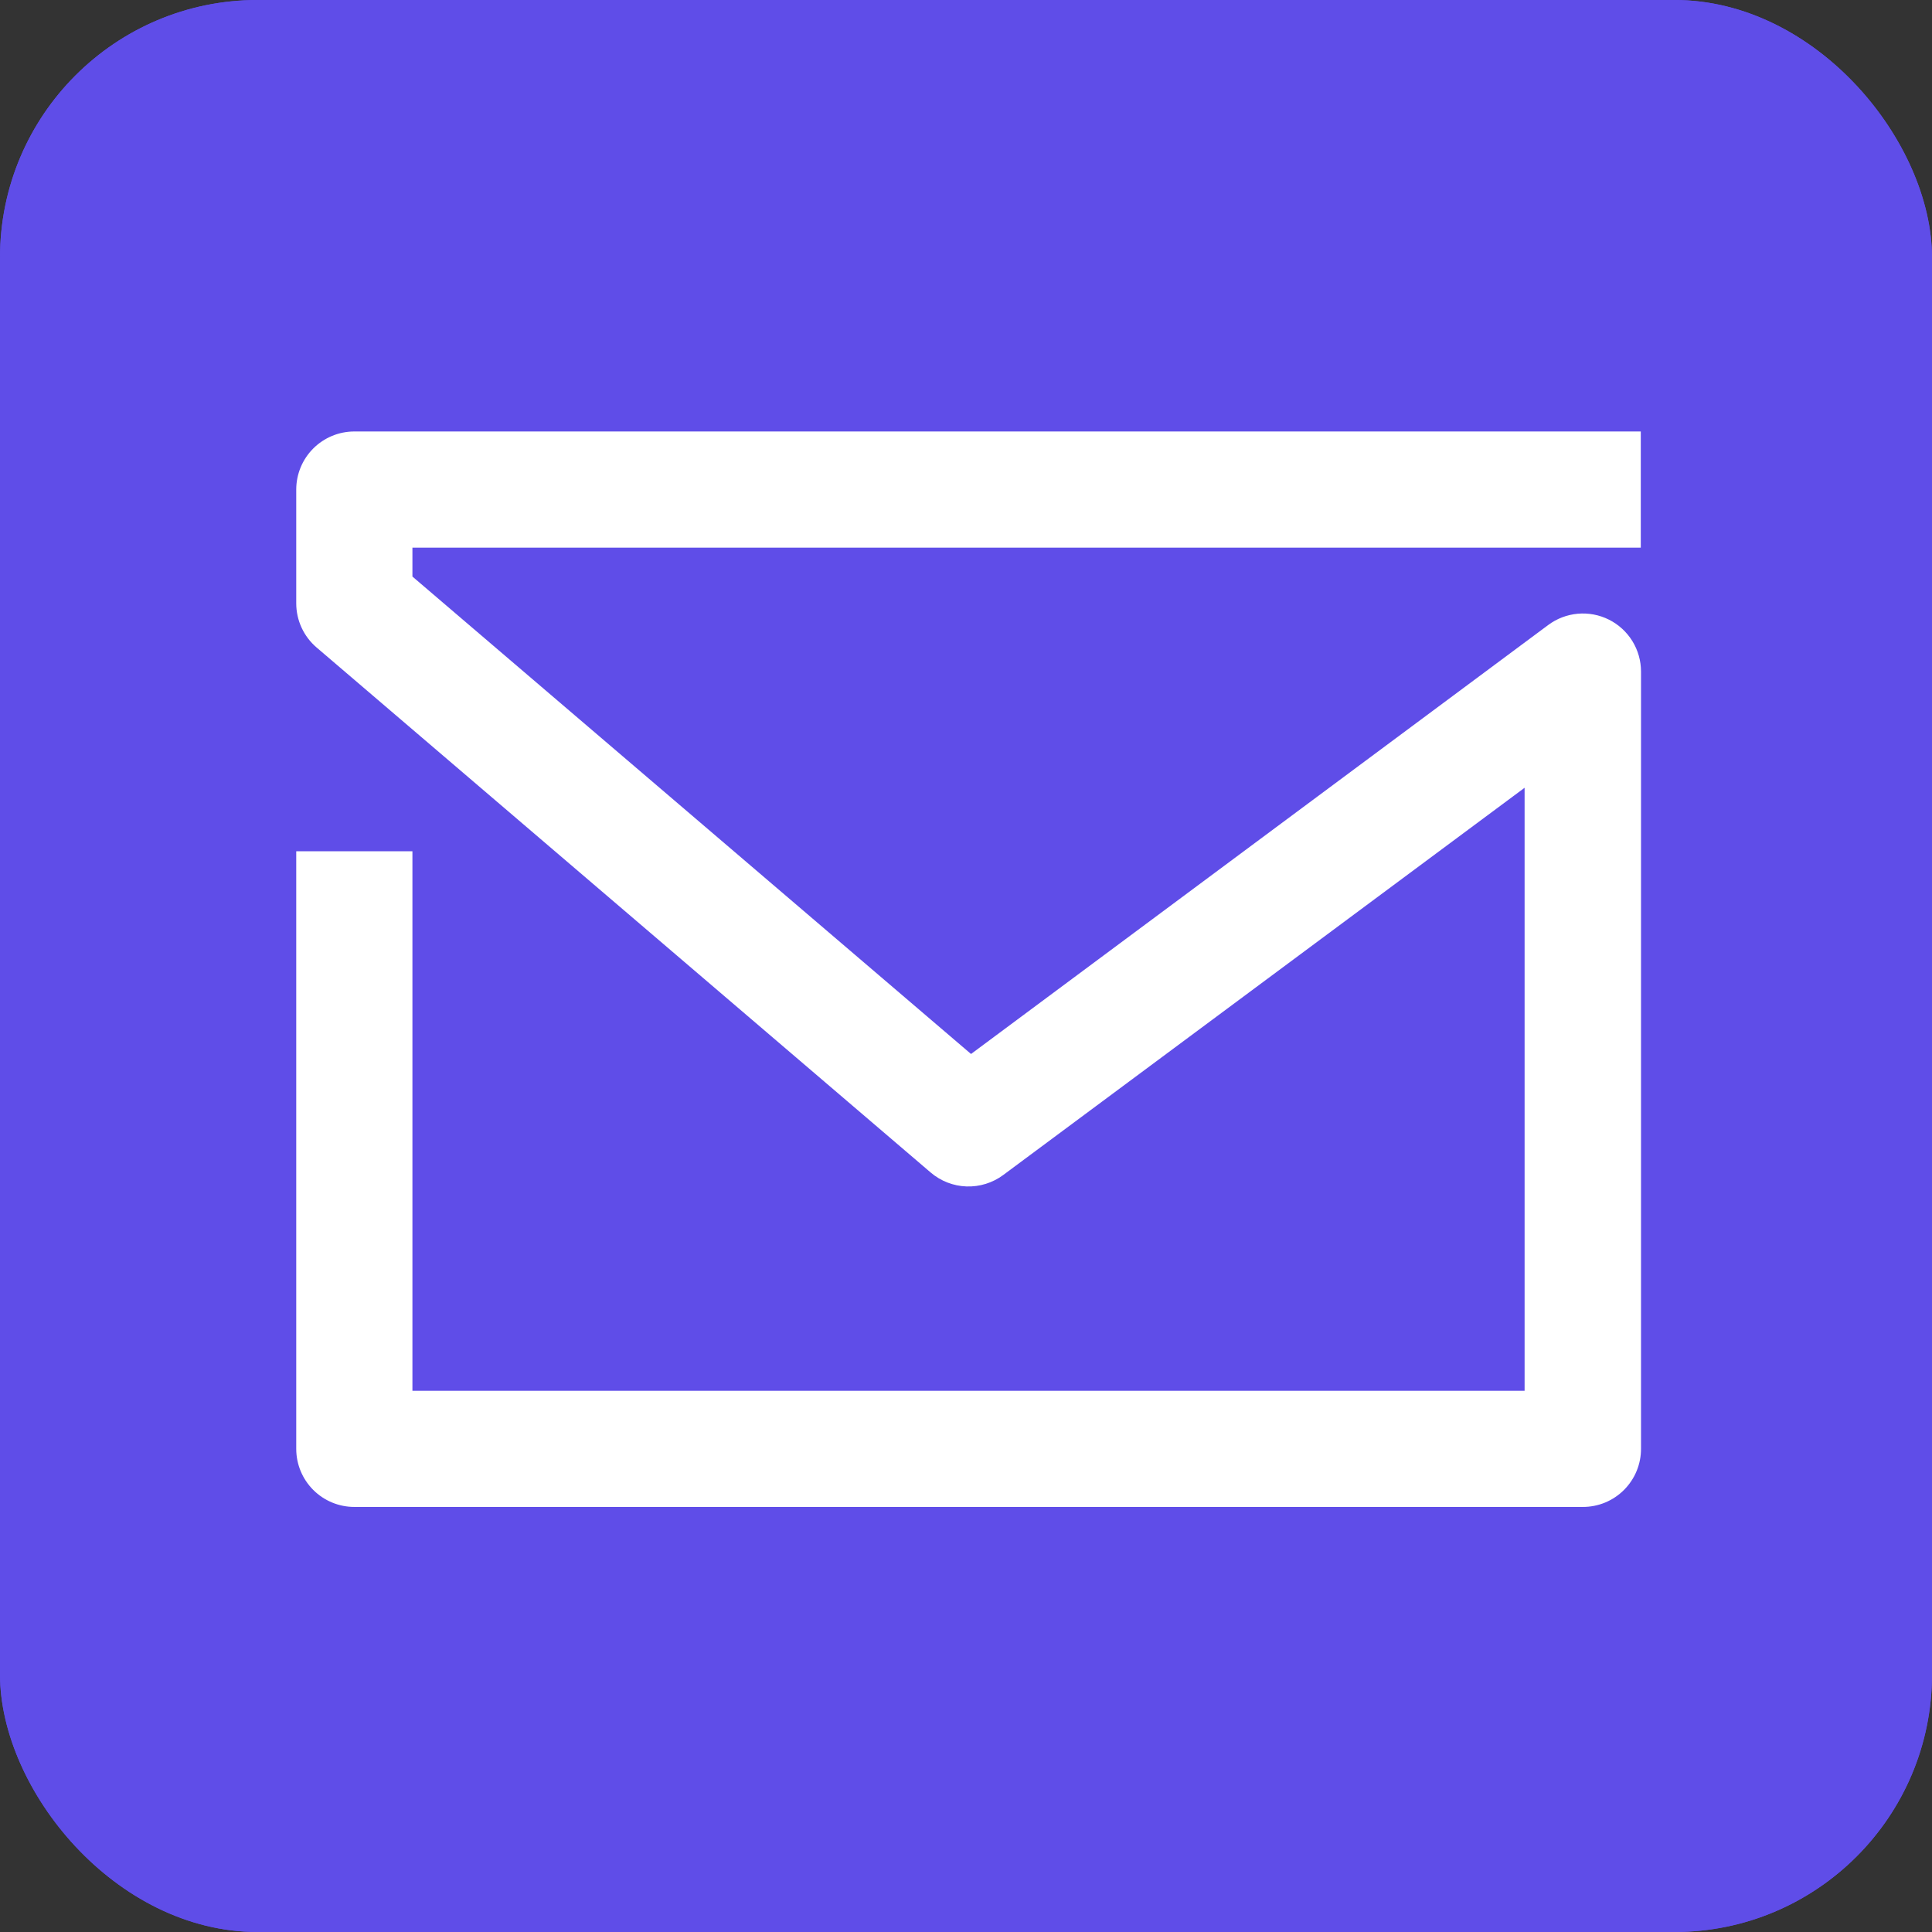 <svg xmlns="http://www.w3.org/2000/svg" width="300" height="300" viewBox="0 0 300 300" fill="none"><rect x="0" y="0" width="300" height="300" fill="#333333" stroke="none"/><g clip-path="url(#clip0_423_322)"><rect width="300" height="300" rx="40" fill="#5F4DE8"/><rect width="300" height="300" rx="40" fill="#5F4DE8"/><g clip-path="url(#clip1_423_322)"><path d="M245.76 233.997H55.02C52.628 233.997 50.334 233.047 48.642 231.355C46.95 229.664 46 227.369 46 224.977V132.187H64.041V215.957H236.739V122.325L155.772 182.461C154.13 183.676 152.124 184.3 150.082 184.23C148.04 184.16 146.082 183.401 144.527 182.076L49.163 100.544C48.171 99.698 47.375 98.647 46.829 97.463C46.283 96.28 46 94.992 46 93.688L46 76.02C46 73.628 46.95 71.334 48.642 69.642C50.334 67.95 52.628 67 55.02 67H254.78V85.041H64.041V89.527L150.781 163.662L240.383 97.068C241.724 96.063 243.317 95.451 244.986 95.3C246.654 95.15 248.331 95.467 249.83 96.216C251.328 96.965 252.588 98.117 253.469 99.542C254.349 100.967 254.816 102.609 254.816 104.284V224.917C254.824 226.11 254.595 227.292 254.143 228.396C253.691 229.499 253.025 230.503 252.183 231.347C251.34 232.192 250.339 232.861 249.237 233.316C248.134 233.77 246.952 234.002 245.76 233.997Z" fill="white"/></g></g><defs><clipPath id="clip0_423_322"><rect width="300" height="300" rx="40" fill="white"/></clipPath><clipPath id="clip1_423_322"><rect width="208.78" height="166.997" fill="white" transform="translate(46 67)"/></clipPath></defs></svg>